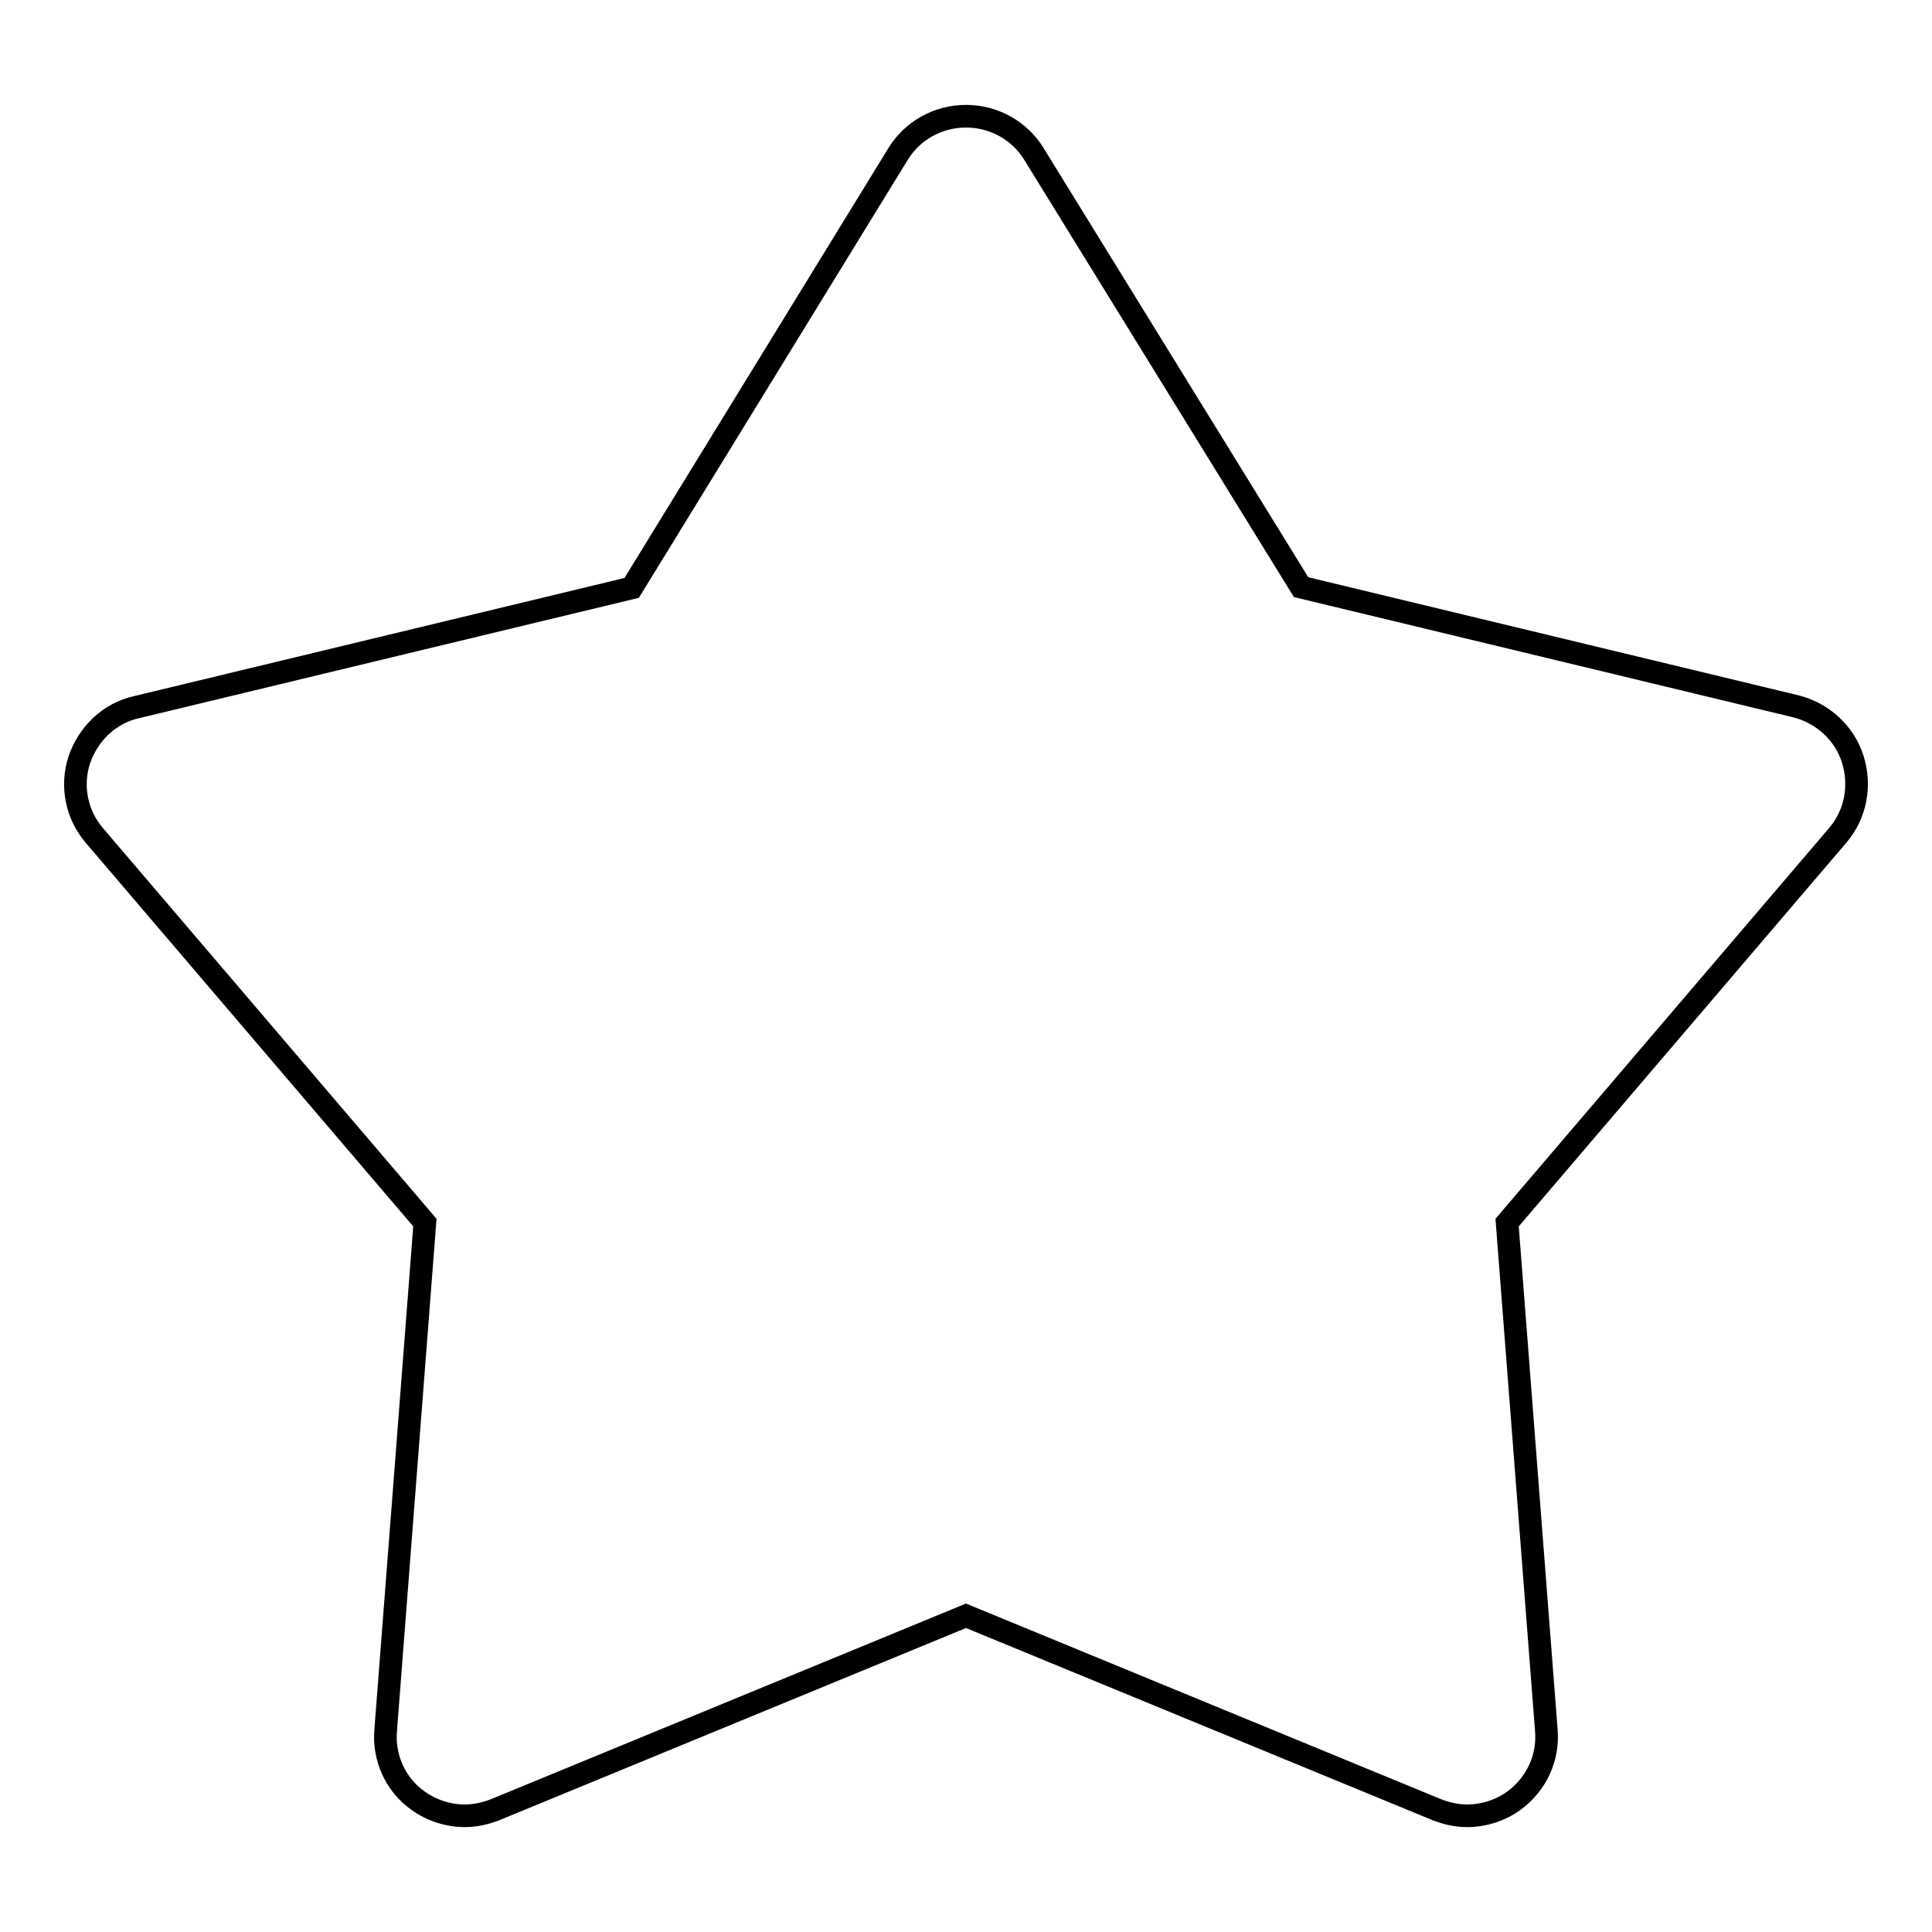 <?xml version="1.0" encoding="utf-8"?>
<!-- Svg Vector Icons : http://www.onlinewebfonts.com/icon -->
<!DOCTYPE svg PUBLIC "-//W3C//DTD SVG 1.1//EN" "http://www.w3.org/Graphics/SVG/1.1/DTD/svg11.dtd">
<svg version="1.1" xmlns="http://www.w3.org/2000/svg" xmlns:xlink="http://www.w3.org/1999/xlink" x="0px" y="0px" viewBox="0 0 256 256" enable-background="new 0 0 256 256" xml:space="preserve">
<g><g><path stroke-width="3" fill-opacity="0" stroke="#000000"  d="M12.5,110.7l43.8,51.3l-5.2,67.3c-0.3,3.6,1.3,7.2,4.3,9.3c1.8,1.3,4,2,6.2,2c1.4,0,2.7-0.3,4-0.8l62.4-25.7l62.4,25.7c1.3,0.5,2.6,0.8,4,0.8c2.2,0,4.4-0.7,6.2-2c3-2.2,4.6-5.7,4.3-9.3l-5.2-67.3l43.8-51.3c2.4-2.8,3.1-6.6,2-10.1s-4-6.1-7.5-7l-65.6-15.8L137,20.4c-1.9-3.1-5.3-5-9-5c-3.7,0-7.1,1.9-9,5L83.7,77.9L18.1,93.7c-3.6,0.8-6.4,3.5-7.6,7C9.4,104.1,10.1,107.9,12.5,110.7z"/></g></g>
</svg>